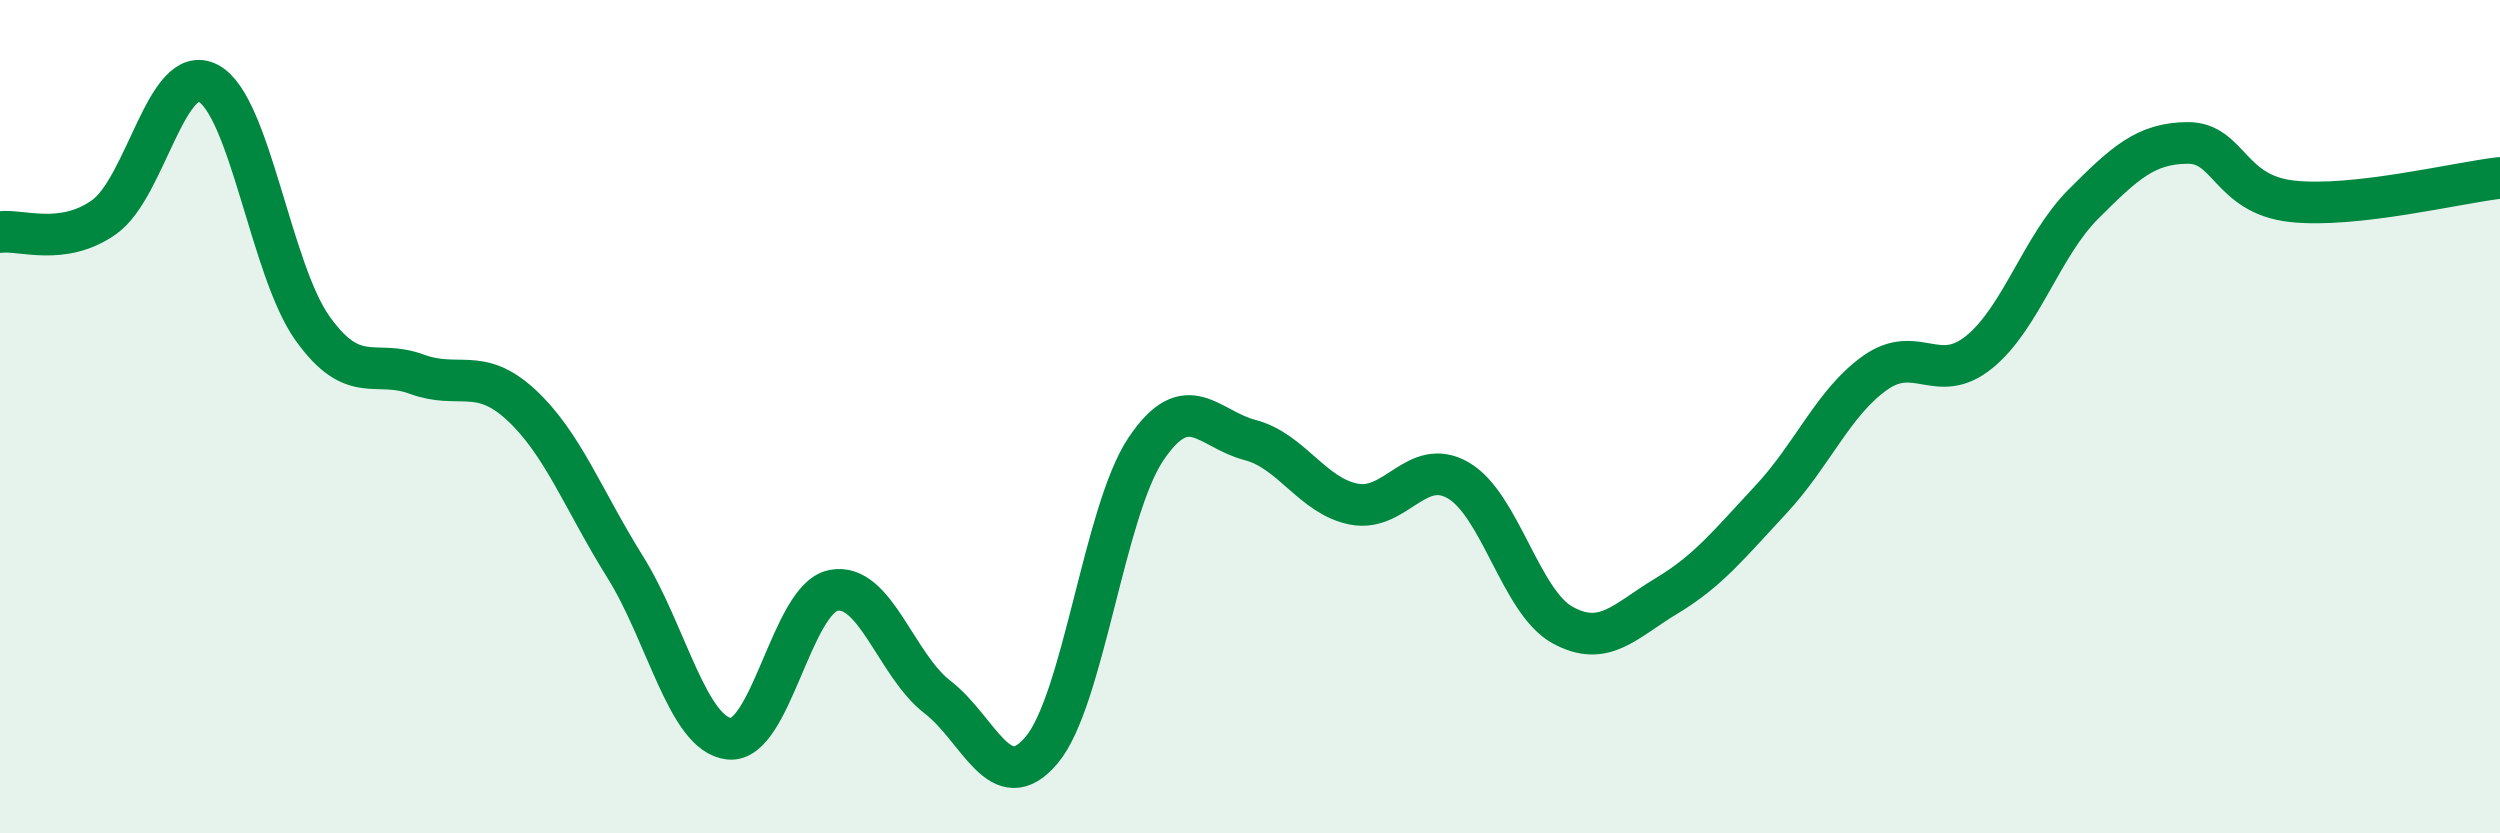 
    <svg width="60" height="20" viewBox="0 0 60 20" xmlns="http://www.w3.org/2000/svg">
      <path
        d="M 0,5.57 C 0.5,5.5 1.5,5.92 2.5,5.21 C 3.5,4.5 4,1.47 5,2 C 6,2.53 6.5,6.48 7.5,7.88 C 8.5,9.28 9,8.61 10,8.98 C 11,9.35 11.5,8.79 12.5,9.71 C 13.5,10.63 14,12 15,13.6 C 16,15.2 16.5,17.62 17.5,17.73 C 18.5,17.84 19,14.37 20,14.17 C 21,13.97 21.5,15.96 22.5,16.73 C 23.5,17.5 24,19.19 25,18 C 26,16.81 26.5,12.27 27.5,10.78 C 28.5,9.29 29,10.3 30,10.56 C 31,10.82 31.5,11.91 32.5,12.1 C 33.5,12.29 34,10.95 35,11.53 C 36,12.11 36.5,14.45 37.5,15 C 38.5,15.55 39,14.9 40,14.3 C 41,13.7 41.5,13.06 42.5,11.99 C 43.5,10.92 44,9.66 45,8.95 C 46,8.24 46.5,9.26 47.5,8.45 C 48.5,7.64 49,5.9 50,4.9 C 51,3.9 51.5,3.44 52.5,3.43 C 53.5,3.42 53.5,4.66 55,4.83 C 56.5,5 59,4.38 60,4.27L60 20L0 20Z"
        fill="#008740"
        opacity="0.1"
        stroke-linecap="round"
        stroke-linejoin="round"
      />
      <path
        d="M 0,5.57 C 0.5,5.5 1.5,5.92 2.5,5.21 C 3.5,4.5 4,1.47 5,2 C 6,2.53 6.5,6.48 7.5,7.88 C 8.5,9.28 9,8.61 10,8.98 C 11,9.35 11.5,8.79 12.5,9.71 C 13.5,10.63 14,12 15,13.6 C 16,15.2 16.5,17.62 17.5,17.73 C 18.5,17.84 19,14.37 20,14.17 C 21,13.97 21.5,15.96 22.5,16.73 C 23.5,17.5 24,19.19 25,18 C 26,16.81 26.5,12.27 27.5,10.78 C 28.5,9.29 29,10.3 30,10.56 C 31,10.82 31.5,11.91 32.5,12.1 C 33.5,12.29 34,10.95 35,11.53 C 36,12.11 36.5,14.45 37.5,15 C 38.5,15.55 39,14.9 40,14.3 C 41,13.7 41.5,13.06 42.5,11.99 C 43.5,10.92 44,9.66 45,8.95 C 46,8.24 46.5,9.26 47.5,8.45 C 48.5,7.64 49,5.9 50,4.9 C 51,3.9 51.5,3.44 52.5,3.43 C 53.5,3.42 53.5,4.66 55,4.83 C 56.5,5 59,4.38 60,4.27"
        stroke="#008740"
        stroke-width="1"
        fill="none"
        stroke-linecap="round"
        stroke-linejoin="round"
      />
    </svg>
  